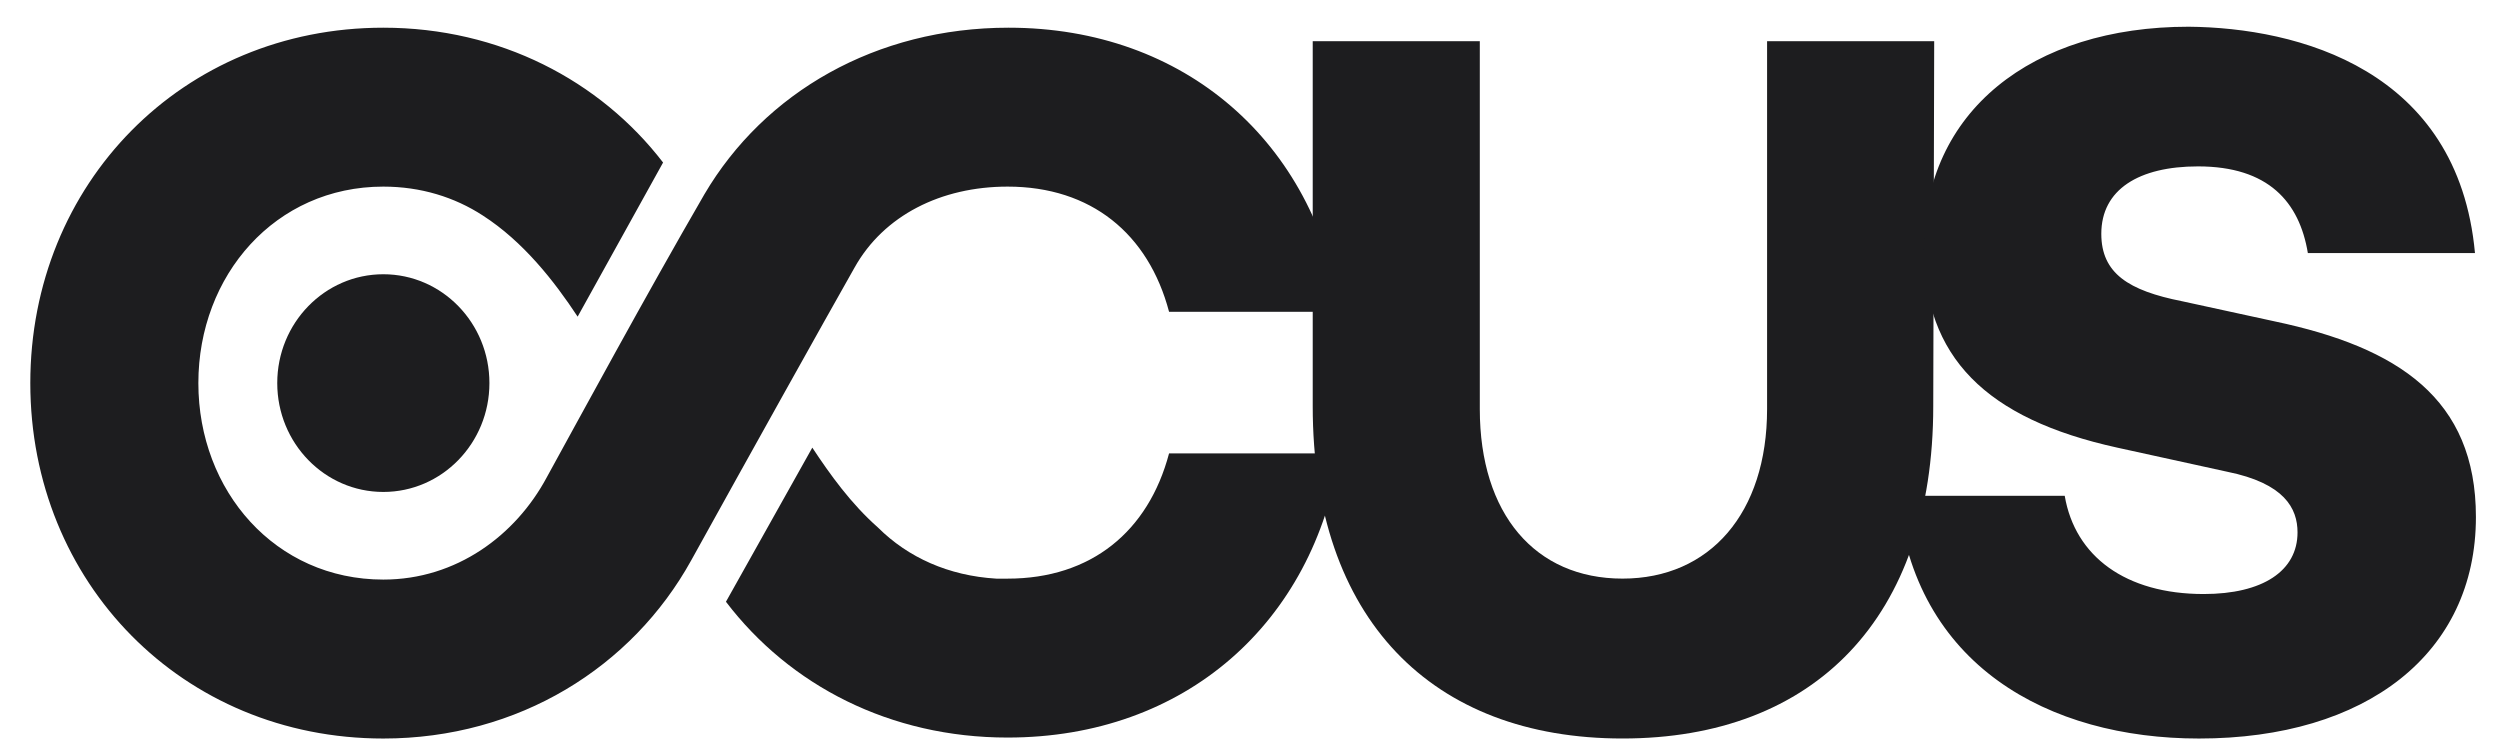 <svg width="90" height="27" viewBox="0 0 90 27" fill="none" xmlns="http://www.w3.org/2000/svg">
<g clip-path="url(#clip0_15170_10082)">
<path d="M13.8 17.71C15.909 17.71 17.619 15.955 17.619 13.791C17.619 11.627 15.909 9.873 13.8 9.873C11.691 9.873 9.981 11.627 9.981 13.791C9.981 15.955 11.691 17.71 13.8 17.71Z" fill="#1D1D1F"/>
<path d="M69.597 14.623C69.597 22.252 65.305 26.586 58.411 26.586C51.55 26.586 47.258 22.286 47.258 14.623V1.482H53.273V14.727C53.273 18.507 55.267 20.83 58.411 20.83C61.554 20.83 63.615 18.472 63.615 14.727V1.482H69.631L69.597 14.623Z" fill="#1D1D1F"/>
<path d="M89.099 9.111H83.083C82.779 7.273 81.664 5.99 79.129 5.99C76.999 5.99 75.647 6.822 75.647 8.417C75.647 9.839 76.628 10.463 78.554 10.844L81.9 11.572C86.328 12.509 89.133 14.346 89.133 18.611C89.133 23.535 85.178 26.587 79.163 26.587C73.755 26.587 68.888 23.951 68.314 17.849H74.33C74.701 20.033 76.526 21.385 79.332 21.385C81.46 21.385 82.711 20.553 82.711 19.166C82.711 18.299 82.238 17.398 80.176 16.982L76.222 16.115C71.491 15.075 69.26 12.855 69.26 8.937C69.26 4.013 73.147 0.962 78.791 0.962C82.711 0.997 88.491 2.488 89.099 9.111ZM36.308 0.997C31.543 0.997 27.521 3.32 25.358 6.995C23.228 10.671 20.863 15.04 19.68 17.19C18.564 19.27 16.435 20.865 13.799 20.865C9.912 20.865 7.141 17.675 7.141 13.792C7.141 9.908 9.912 6.718 13.799 6.718C15.151 6.718 16.368 7.099 17.381 7.758C18.835 8.694 19.95 10.116 20.795 11.399L23.871 5.851C21.606 2.904 17.99 0.997 13.799 0.997C6.566 0.997 1.091 6.614 1.091 13.792C1.091 20.969 6.566 26.587 13.799 26.587C18.666 26.587 22.755 24.021 24.884 20.172C27.014 16.323 29.684 11.538 30.765 9.631C31.813 7.758 33.874 6.718 36.274 6.718C39.282 6.718 41.344 8.417 42.087 11.226H48.272C47.326 5.123 42.662 0.997 36.308 0.997Z" fill="#1D1D1F"/>
<path d="M42.086 16.323C41.342 19.132 39.281 20.831 36.273 20.831C36.138 20.831 36.002 20.831 35.867 20.831C34.144 20.727 32.69 20.068 31.609 18.993C30.629 18.126 29.885 17.086 29.243 16.115L26.134 21.663C28.432 24.68 32.048 26.552 36.273 26.552C42.66 26.552 47.291 22.426 48.237 16.323H42.086Z" fill="#1D1D1F"/>
</g>
<defs>
<clipPath id="clip0_15170_10082">
<rect width="88.562" height="26" fill="white" transform="translate(0.698 0.756)"/>
</clipPath>
</defs>
</svg>
